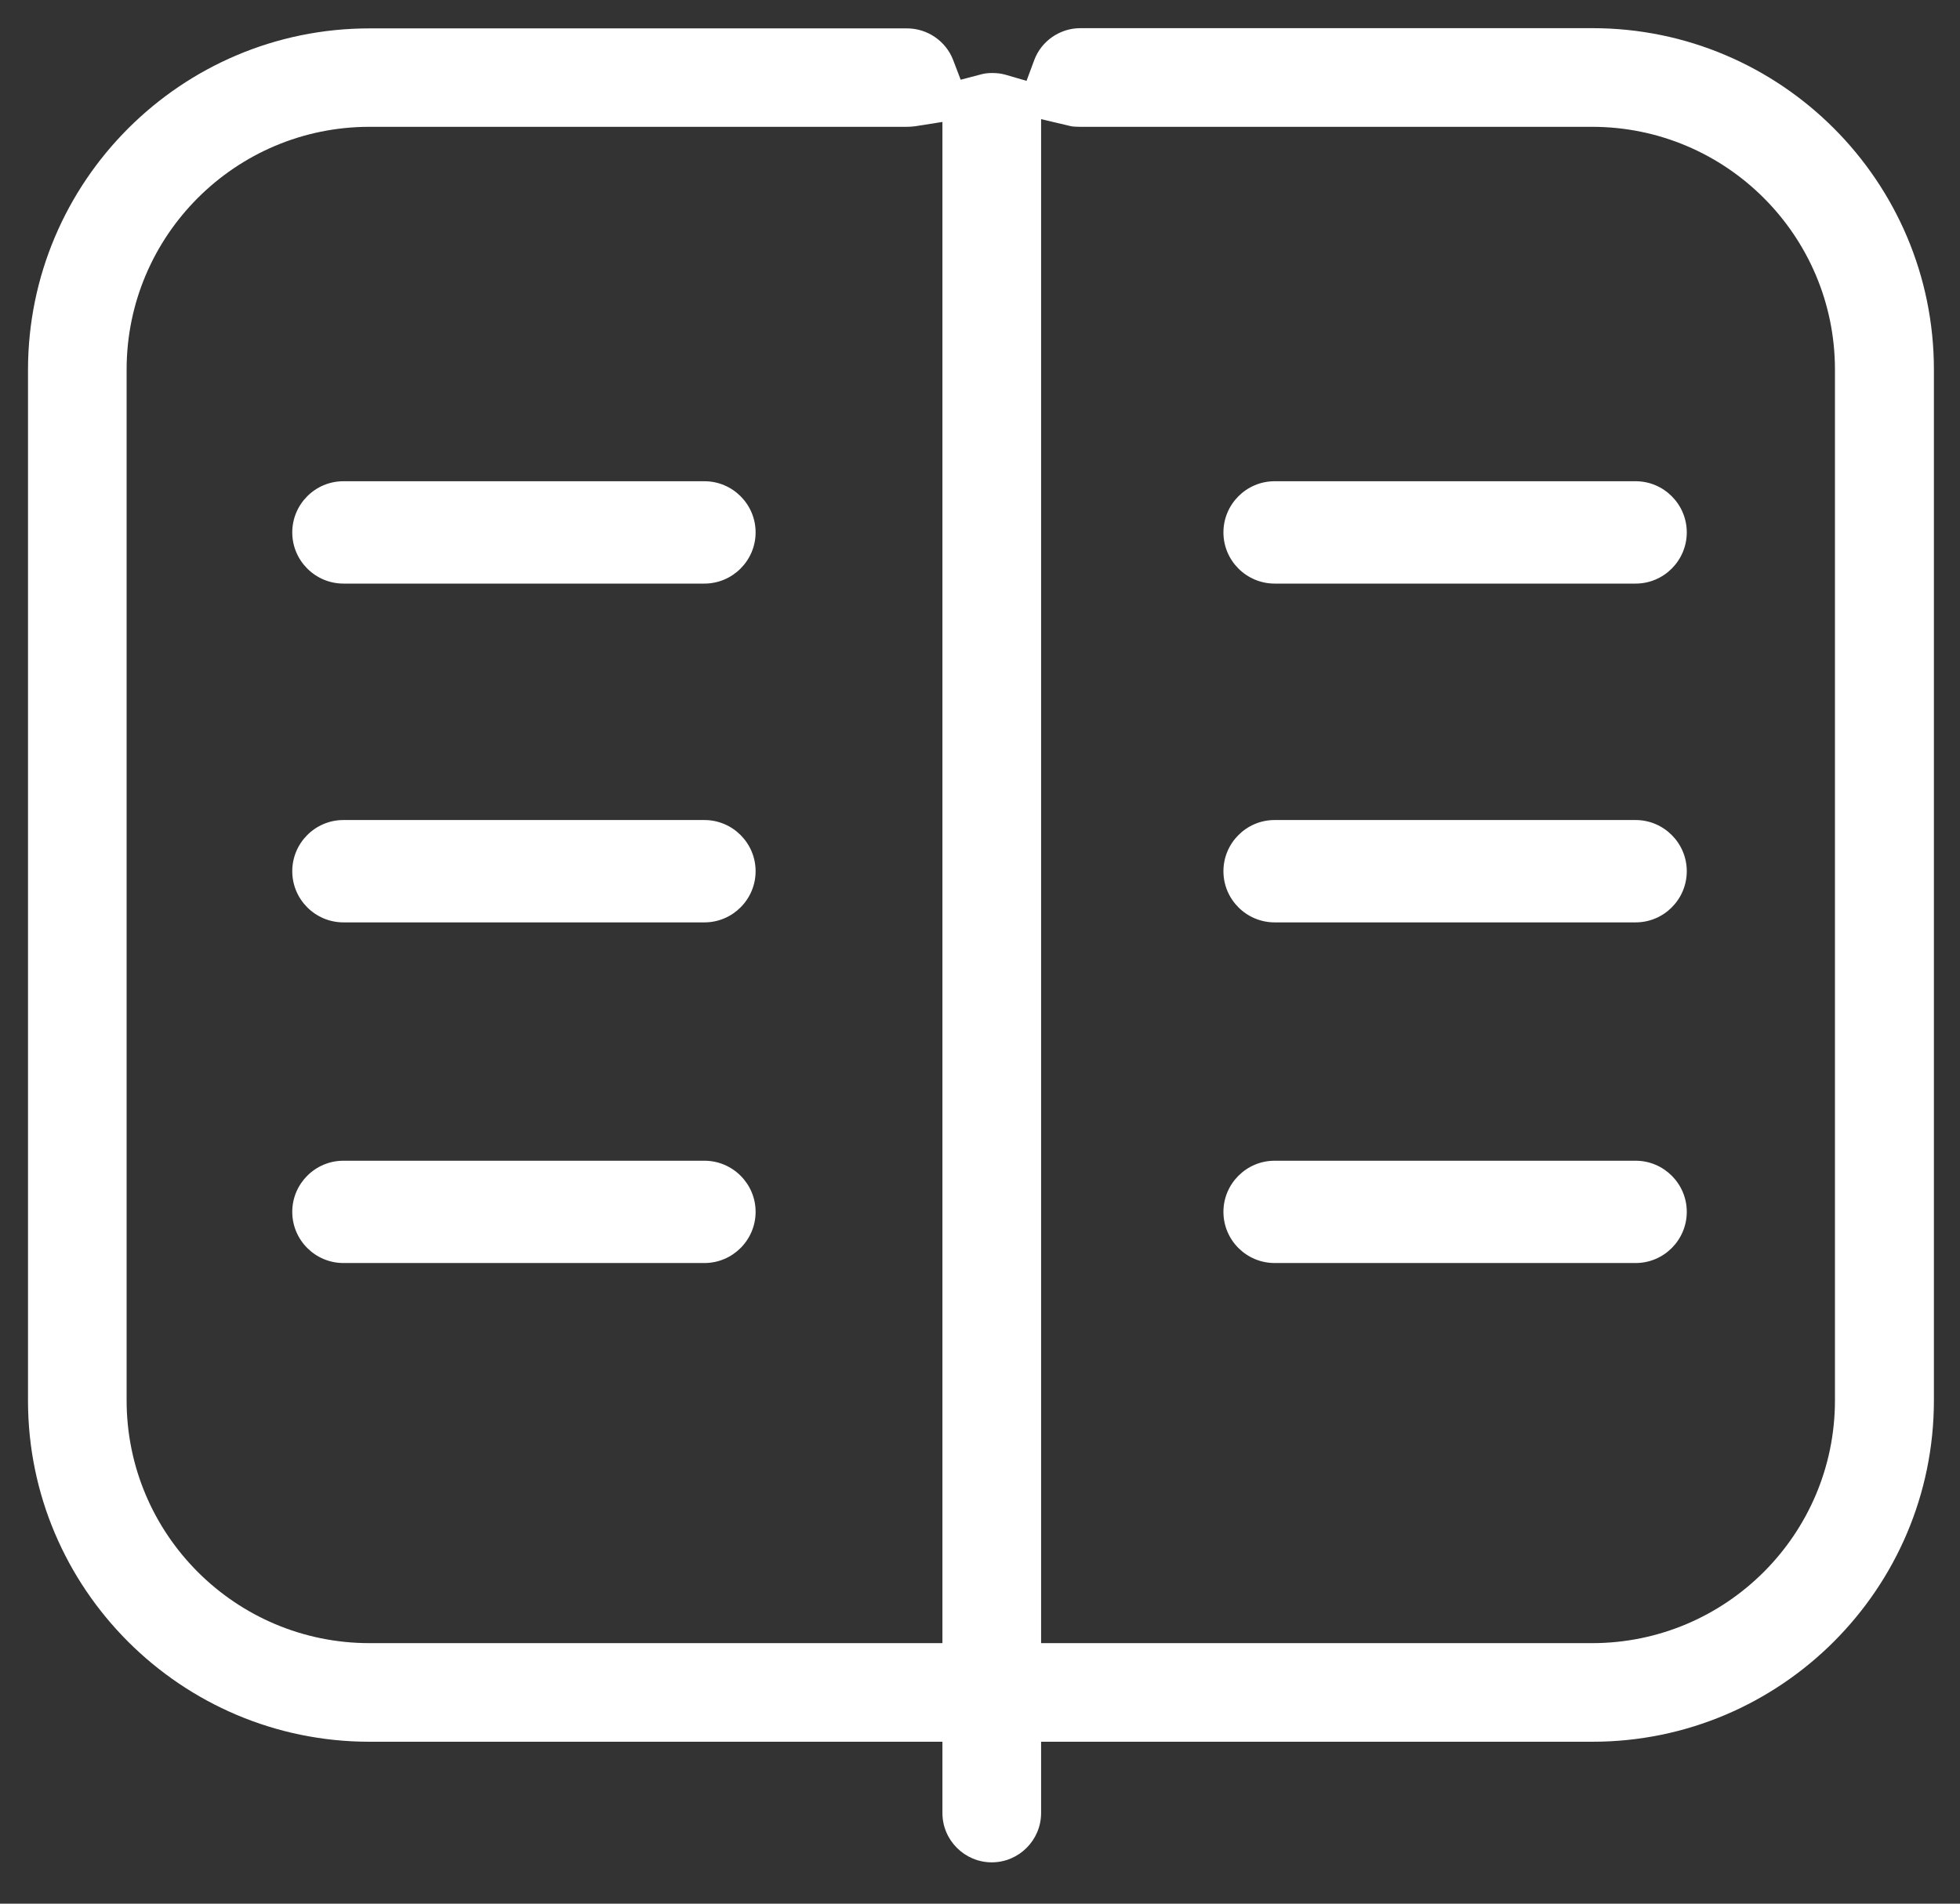 <?xml version="1.0" encoding="UTF-8"?>
<svg width="35px" height="34px" viewBox="0 0 35 34" version="1.1" xmlns="http://www.w3.org/2000/svg" xmlns:xlink="http://www.w3.org/1999/xlink">
    <rect x="0" y="0" width="35" height="34" fill="#333333" stroke="none"/>
    <!-- Generator: Sketch 63.1 (92452) - https://sketch.com -->
    <title>高层集体学习</title>
    <desc>Created with Sketch.</desc>
    <g id="页面-1" stroke="none" stroke-width="1" fill="none" fill-rule="evenodd">
        <g id="17" transform="translate(-1287, -705)" fill="#FFFFFF" fill-rule="nonzero">
            <g id="编组-4" transform="translate(200, 673)">
                <g id="1备份" transform="translate(1040, 0)">
                    <g id="高层集体学习" transform="translate(47.5, 32.5)">
                        <path d="M17.21,32.762 C16.725,32.762 16.329,32.366 16.329,31.881 L16.329,30.608 L6.098,30.608 C2.735,30.608 0,27.874 0,24.517 L0,6.108 C0,2.741 2.735,0.007 6.098,0.007 L15.698,0.007 C16.06,0.007 16.389,0.233 16.519,0.568 L16.655,0.924 L17.024,0.827 C17.084,0.811 17.143,0.804 17.22,0.804 C17.303,0.804 17.383,0.814 17.453,0.834 L17.831,0.944 L17.968,0.575 C18.094,0.233 18.426,0.003 18.792,0.003 L27.937,0.003 C31.3,0.003 34.034,2.738 34.034,6.101 L34.034,24.511 C34.034,27.874 31.3,30.608 27.937,30.608 L18.091,30.608 L18.091,31.881 C18.091,32.366 17.695,32.762 17.21,32.762 Z M18.091,28.847 L27.93,28.847 C30.323,28.847 32.267,26.903 32.267,24.511 L32.267,6.101 C32.267,3.708 30.323,1.765 27.93,1.765 L18.785,1.765 C18.705,1.765 18.655,1.761 18.612,1.751 L18.091,1.628 L18.091,28.847 Z M6.098,1.765 C3.705,1.765 1.761,3.708 1.761,6.101 L1.761,24.511 C1.761,26.903 3.705,28.847 6.098,28.847 L16.329,28.847 L16.329,1.678 L15.841,1.755 C15.798,1.761 15.744,1.765 15.691,1.765 L6.098,1.765 Z" id="形状"></path>
                        <path d="M5.633,9.923 C5.131,9.923 4.719,9.514 4.719,9.009 C4.719,8.507 5.127,8.095 5.633,8.095 L12.079,8.095 C12.581,8.095 12.993,8.504 12.993,9.009 C12.993,9.51 12.584,9.923 12.079,9.923 L5.633,9.923 Z M5.633,15.974 C5.131,15.974 4.719,15.565 4.719,15.06 C4.719,14.558 5.127,14.146 5.633,14.146 L12.079,14.146 C12.581,14.146 12.993,14.555 12.993,15.06 C12.993,15.562 12.584,15.974 12.079,15.974 L5.633,15.974 Z M5.633,22.058 C5.131,22.058 4.719,21.65 4.719,21.144 C4.719,20.643 5.127,20.231 5.633,20.231 L12.079,20.231 C12.581,20.231 12.993,20.639 12.993,21.144 C12.993,21.646 12.584,22.058 12.079,22.058 L5.633,22.058 Z M22.261,9.923 C21.759,9.923 21.347,9.514 21.347,9.009 C21.347,8.507 21.756,8.095 22.261,8.095 L28.708,8.095 C29.209,8.095 29.621,8.504 29.621,9.009 C29.621,9.51 29.213,9.923 28.708,9.923 L22.261,9.923 Z M22.261,15.974 C21.759,15.974 21.347,15.565 21.347,15.06 C21.347,14.558 21.756,14.146 22.261,14.146 L28.708,14.146 C29.209,14.146 29.621,14.555 29.621,15.06 C29.621,15.562 29.213,15.974 28.708,15.974 L22.261,15.974 Z M22.261,22.058 C21.759,22.058 21.347,21.65 21.347,21.144 C21.347,20.643 21.756,20.231 22.261,20.231 L28.708,20.231 C29.209,20.231 29.621,20.639 29.621,21.144 C29.621,21.646 29.213,22.058 28.708,22.058 L22.261,22.058 Z" id="形状"></path>
                    </g>
                </g>
            </g>
        </g>
    </g>
</svg>